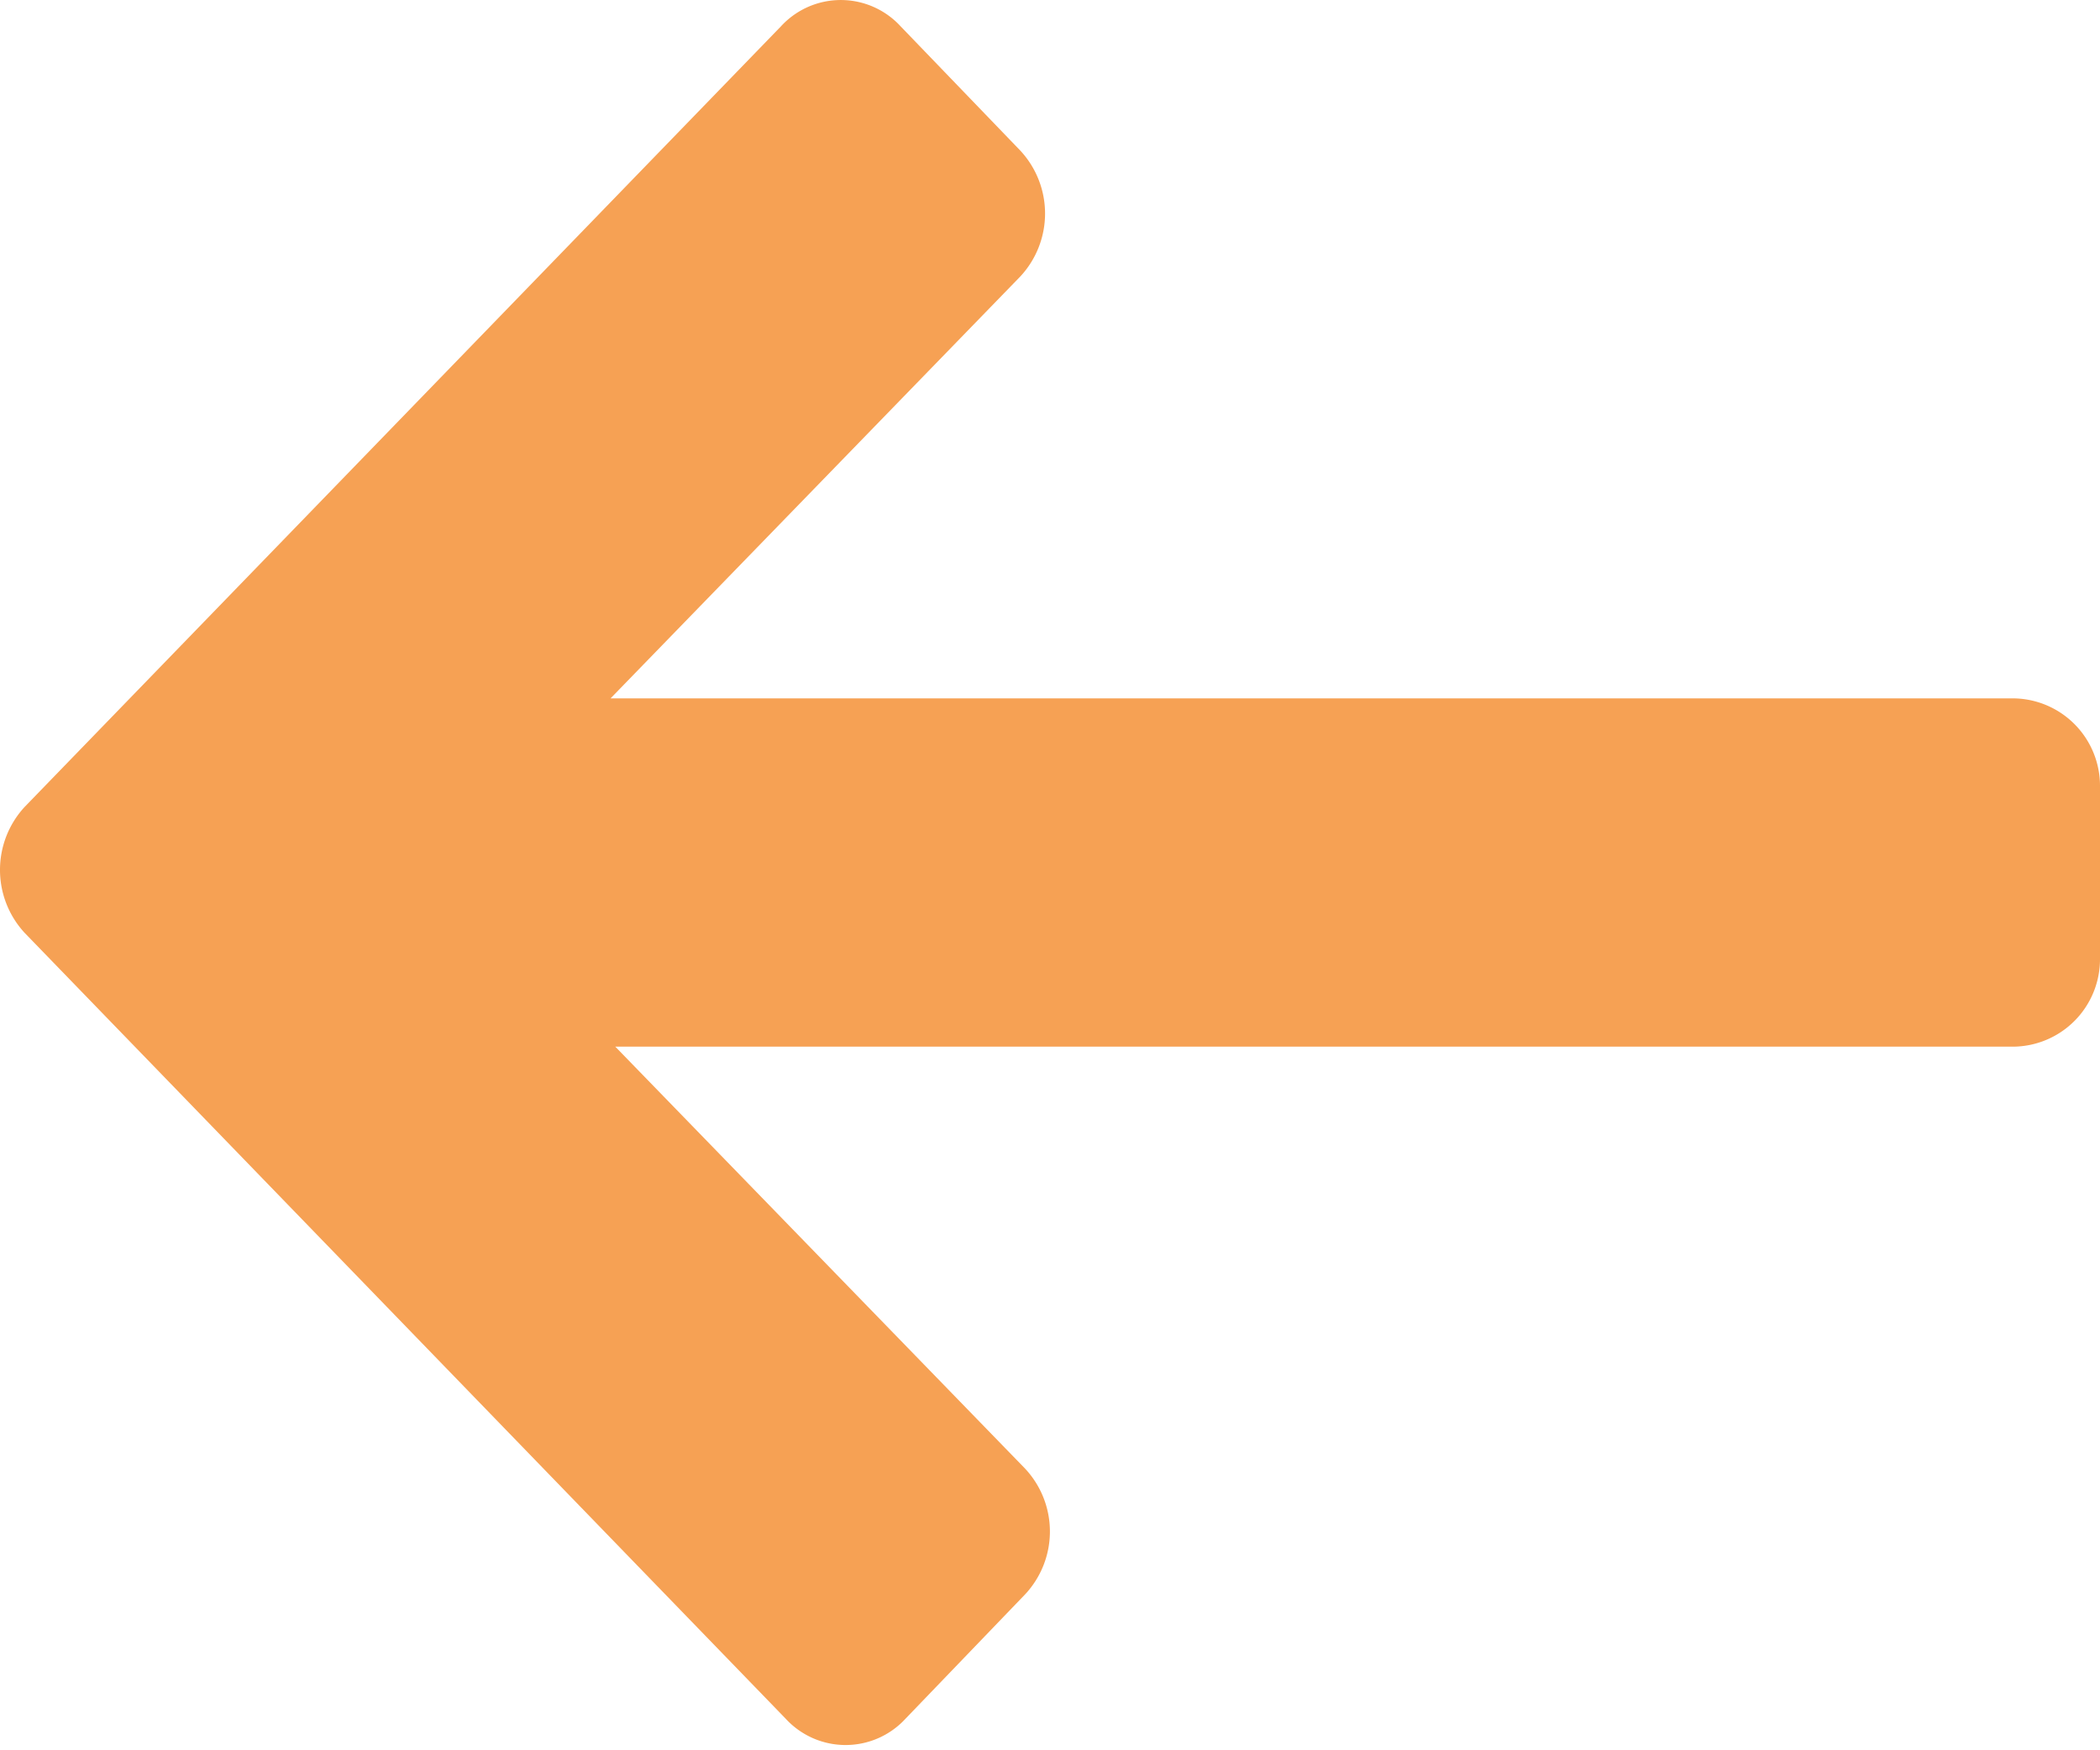 <svg xmlns="http://www.w3.org/2000/svg" width="12" height="10" viewBox="0 0 12 10">
<defs>
    <style>
      .cls-1 {
        fill: #f6a154;
        fill-rule: evenodd;
      }
    </style>
  </defs>
  <path id="Right_4" data-name="Right 4" class="cls-1" d="M433.5,2460.98h-7.984l2.341,2.41a0.526,0.526,0,0,1,0,.72l-0.683.71a0.465,0.465,0,0,1-.684,0l-4.349-4.49a0.53,0.53,0,0,1,0-.72l4.322-4.46a0.464,0.464,0,0,1,.683,0l0.684,0.71a0.528,0.528,0,0,1,0,.72l-2.341,2.41H433.5a0.5,0.5,0,0,1,.5.5v0.99A0.5,0.5,0,0,1,433.5,2460.98Z" transform="translate(-422 -2455)"/>
</svg>
